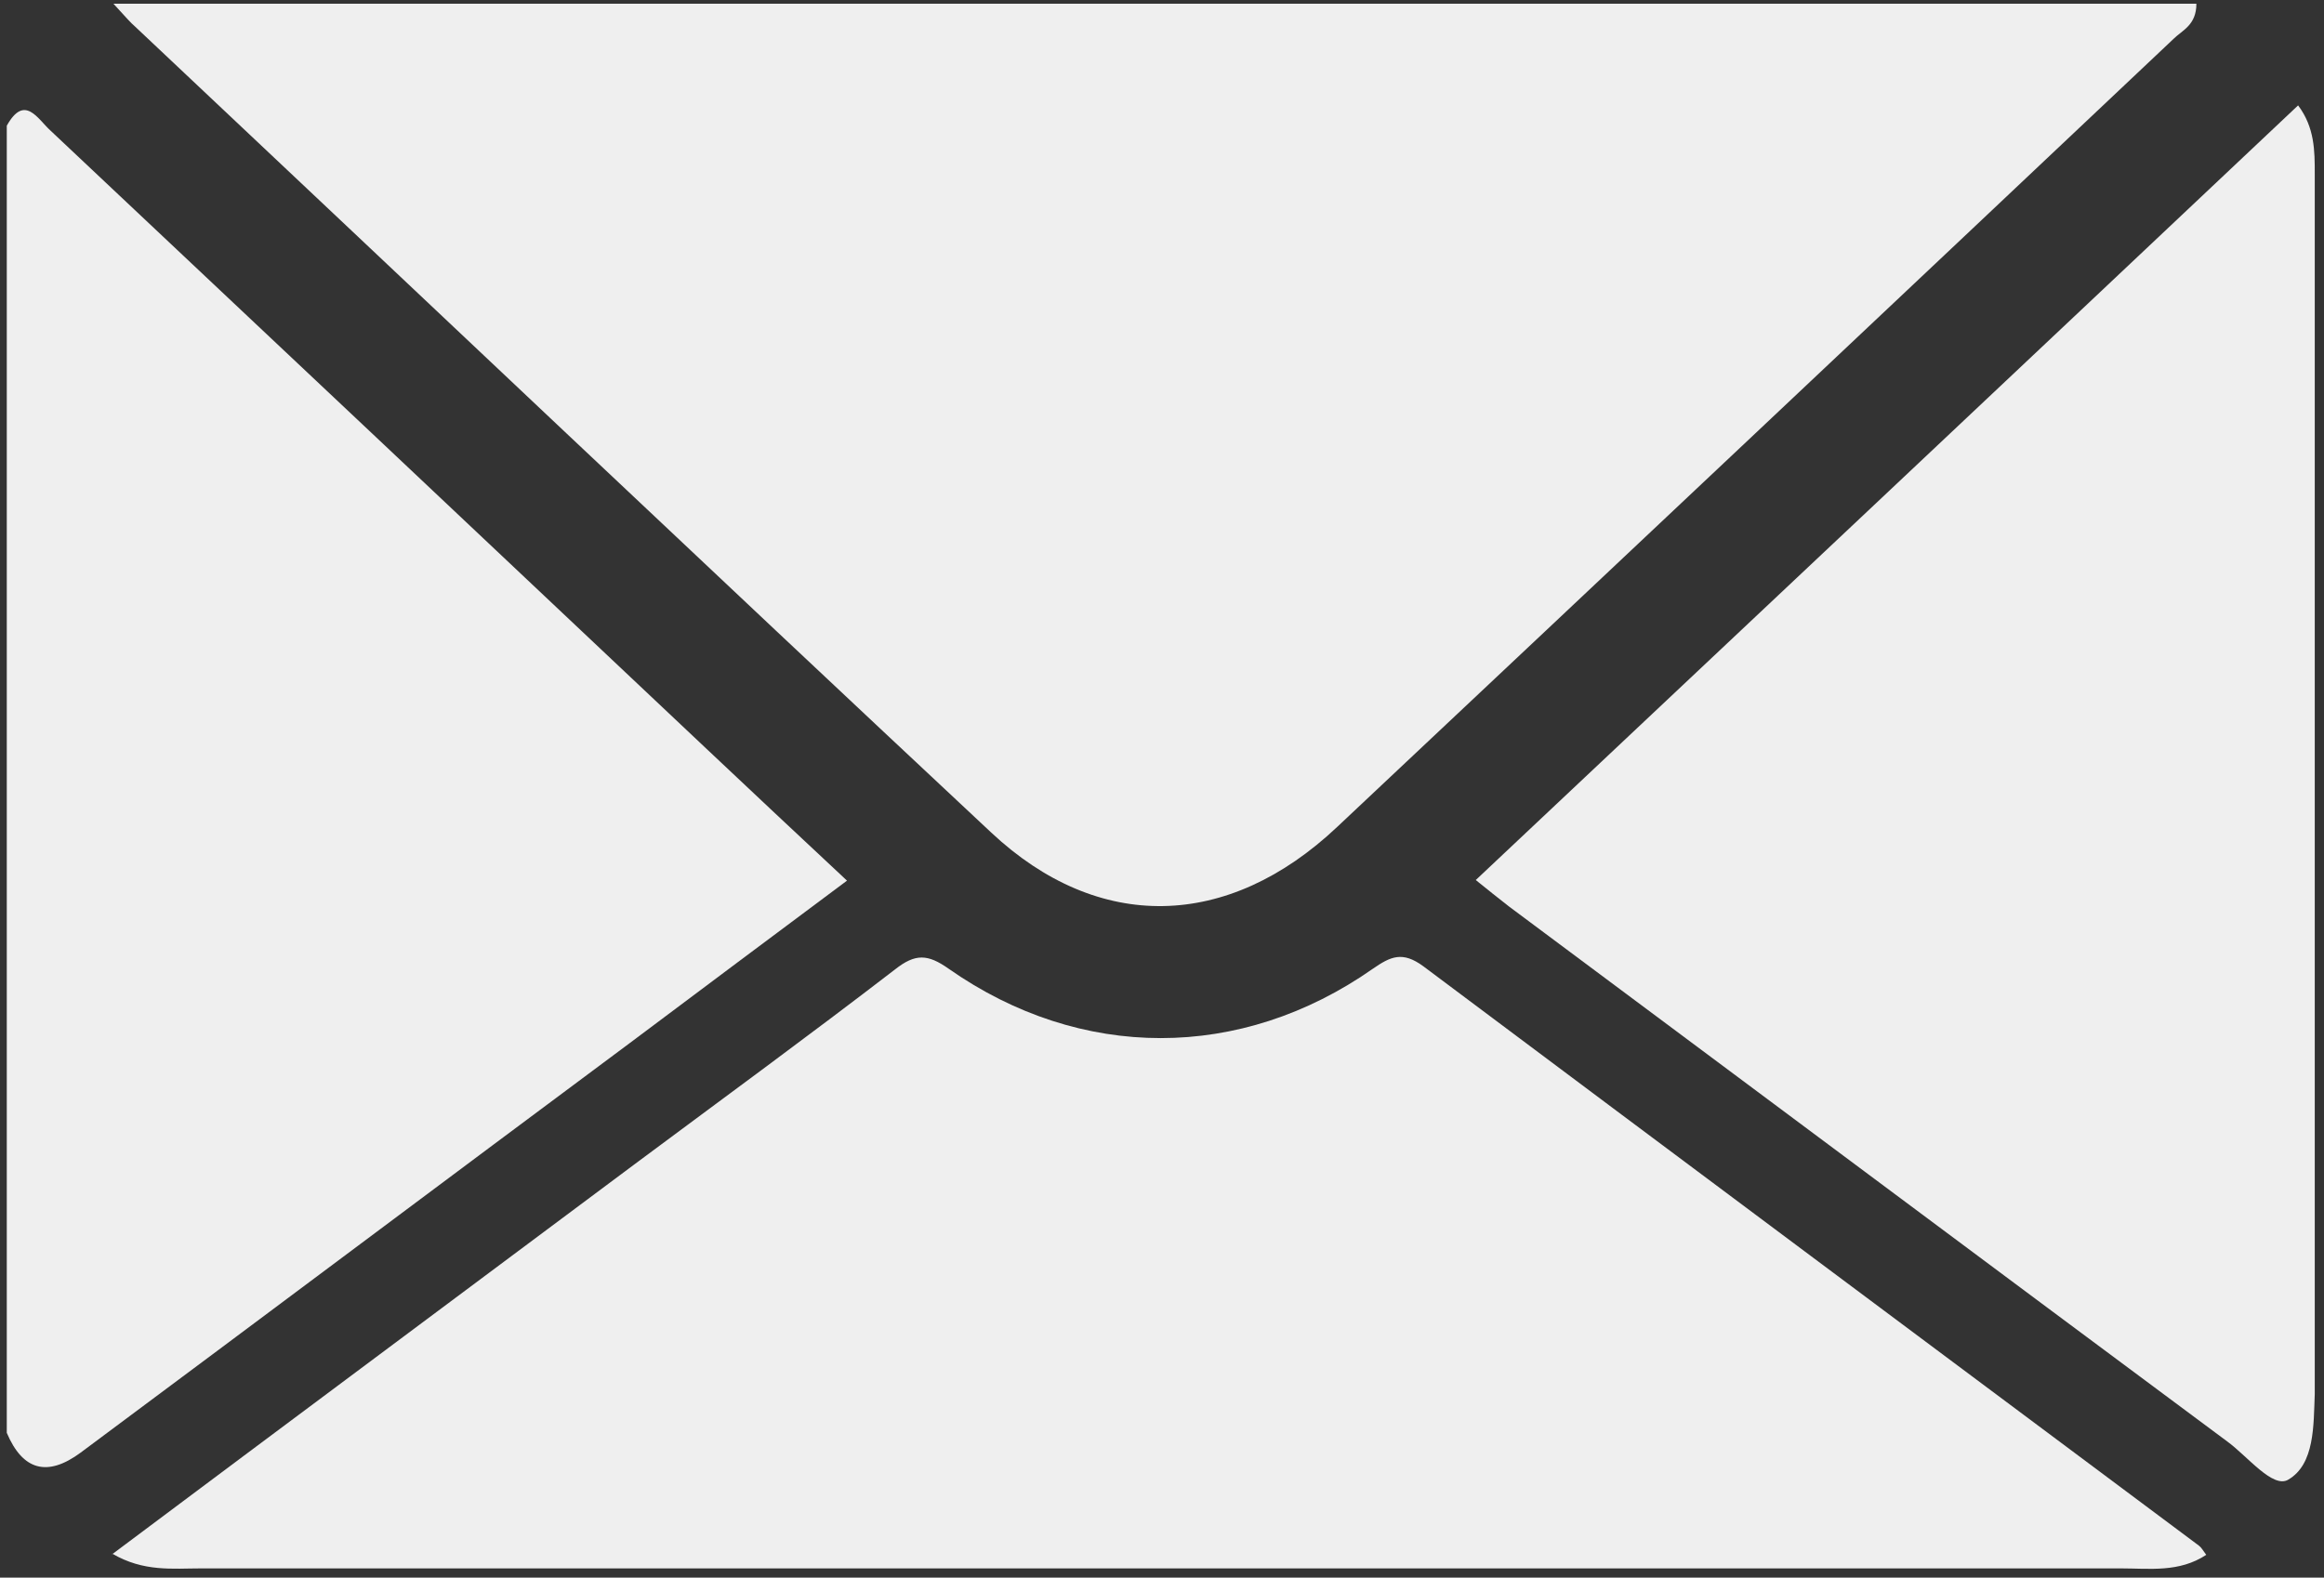<?xml version="1.0" encoding="UTF-8"?>
<svg id="Layer_1" xmlns="http://www.w3.org/2000/svg" version="1.1" viewBox="0 0 377 256">
  <rect x="0" y="0" width="377" height="256" fill="#333333" stroke="none"/>
  <!-- Generator: Adobe Illustrator 29.8.0, SVG Export Plug-In . SVG Version: 2.1.1 Build 160)  -->
  <defs>
    <style>
      .st0 {
        fill: #efefef;
      }
    </style>
  </defs>
  <path class="st0" d="M1.1,20.4c2.9-5.2,5-1.1,7.1.8,35.5,33.4,71,66.9,106.4,100.3,7.4,7,14.9,14,22.8,21.4-11.9,8.9-23.6,17.6-35.3,26.4-29.7,22.1-59.3,44.3-89,66.4q-8.1,6-12-3.2c0-70.7,0-141.4,0-212.1Z"/>
  <path class="st0" d="M18.4.6h337.9c0,3.5-2.3,4.3-3.7,5.7-45.2,42.7-90.4,85.3-135.7,127.9-17.7,16.7-38.7,17.2-56.1.9C114.4,91.7,68.2,47.9,21.9,4.3c-.7-.6-1.3-1.3-3.5-3.7Z"/>
  <path class="st0" d="M18.2,252.2c28.7-21.5,56.8-42.4,84.9-63.4,14.1-10.5,28.2-20.8,42.1-31.5,3.3-2.6,5.3-2.5,8.7-.1,21.4,15,47.4,15,68.8,0,2.9-2,4.8-2.9,8.2-.4,41.9,31.4,83.9,62.7,125.8,94,.4.3.6.7,1.2,1.5-4.4,2.9-9.2,2.2-13.8,2.2-64.8,0-129.7,0-194.5,0s-78,0-117,0c-4.6,0-9.3.6-14.4-2.4Z"/>
  <path class="st0" d="M239.4,142.8c44.5-41.9,88.8-83.6,133.4-125.7,2.7,3.6,2.7,7.4,2.7,11.1,0,65.8,0,131.6,0,197.3s0,.5,0,.7c-.2,5.1,0,11.4-4.3,13.9-2.5,1.5-6.6-3.8-9.9-6.2-38.9-28.9-77.7-57.9-116.5-86.8-1.7-1.3-3.4-2.7-5.4-4.3Z"/>
</svg>